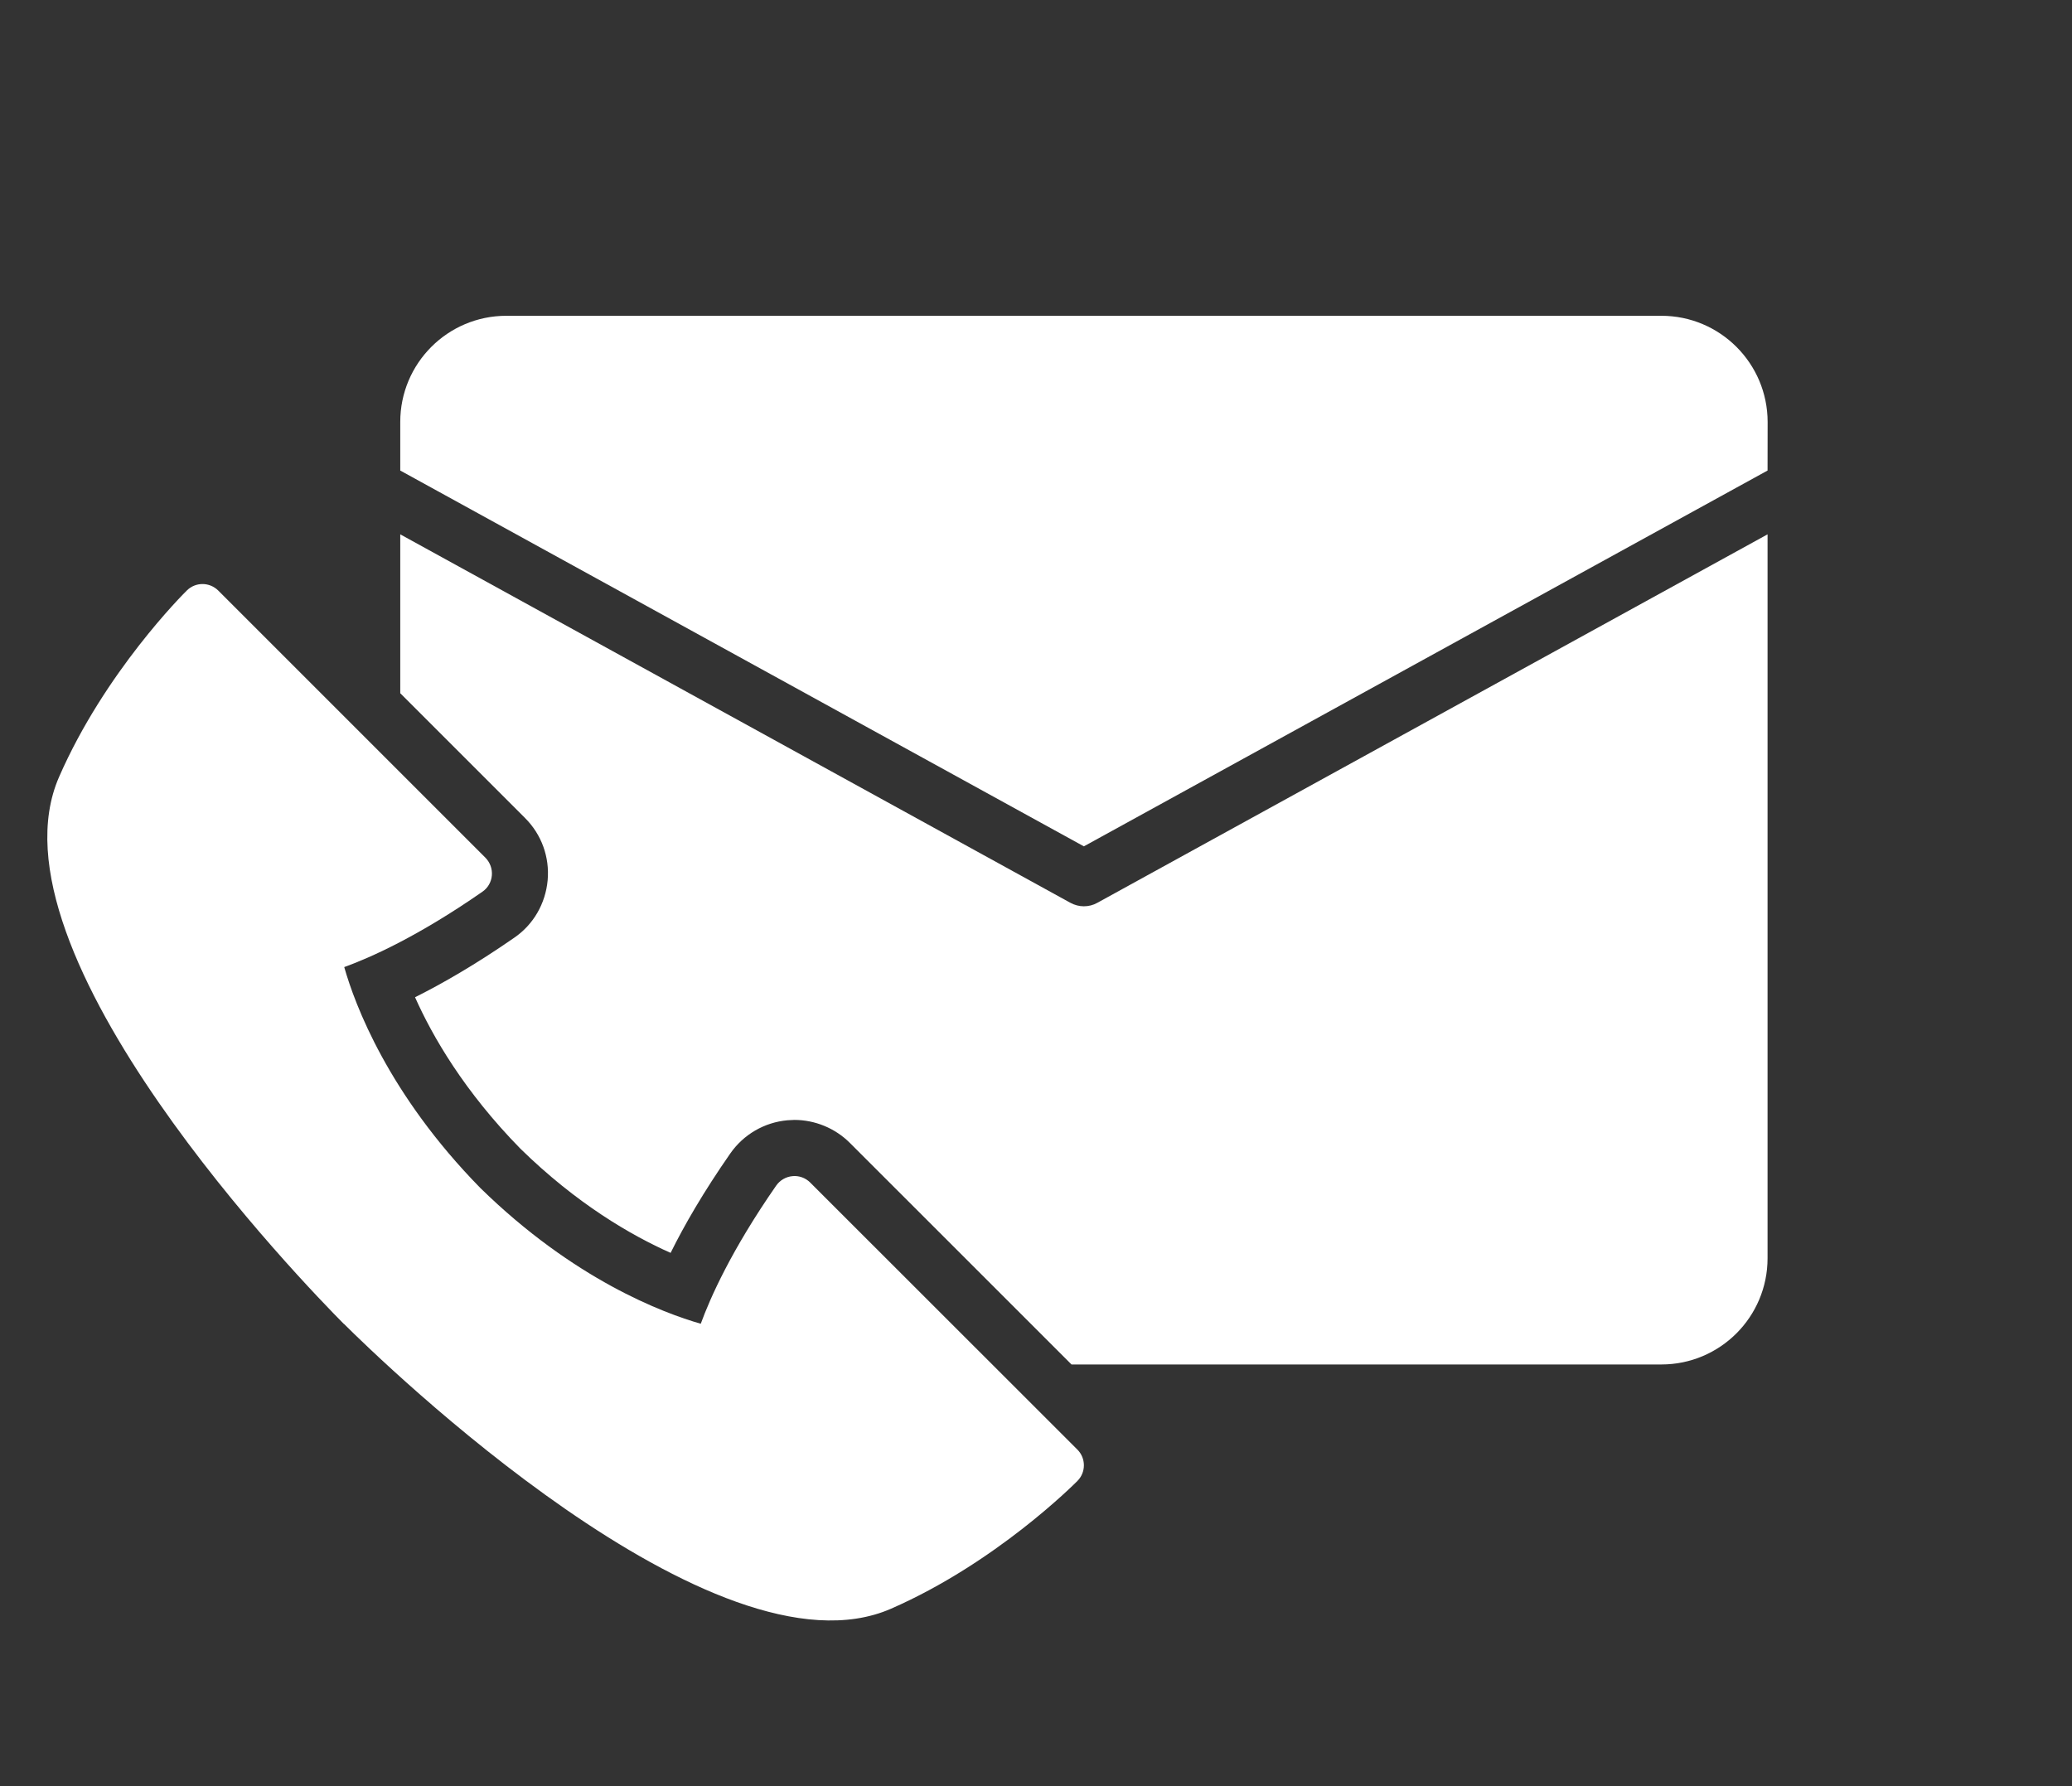 <svg width="29" height="25" viewBox="0 0 29 25" fill="none" xmlns="http://www.w3.org/2000/svg">
<rect x="0" y="0" width="29" height="25" fill="#333333" stroke="none"/>
<g id="call + mail 4">
<g id="Group">
<path id="Vector" d="M11.339 16.551C11.274 16.486 11.183 16.453 11.092 16.462C11.001 16.47 10.916 16.519 10.864 16.594C10.235 17.499 9.94 18.166 9.808 18.528C9.284 18.378 8.034 17.912 6.722 16.627C5.434 15.313 4.967 14.061 4.818 13.536C5.179 13.405 5.846 13.111 6.752 12.481C6.828 12.429 6.876 12.346 6.884 12.254C6.892 12.162 6.859 12.071 6.794 12.005L3.055 8.266C2.933 8.145 2.738 8.144 2.616 8.264C2.569 8.31 1.468 9.406 0.827 10.874C-0.251 13.337 4.291 18.006 4.812 18.53H4.814C5.338 19.052 10.008 23.593 12.47 22.517C13.937 21.876 15.034 20.774 15.08 20.728C15.201 20.606 15.2 20.41 15.079 20.289L11.339 16.551Z" fill="white"/>
<path id="Vector_2" d="M23.253 4.42H7.087C6.267 4.42 5.602 5.085 5.602 5.906V6.586L15.17 11.846L24.739 6.586L24.74 5.906C24.739 5.085 24.073 4.42 23.253 4.42H23.253Z" fill="white"/>
<path id="Vector_3" d="M15.169 12.685C15.105 12.685 15.04 12.668 14.981 12.636L5.602 7.479V9.703L7.349 11.45C7.579 11.679 7.694 11.996 7.665 12.32C7.635 12.649 7.465 12.942 7.196 13.126C6.658 13.499 6.191 13.767 5.809 13.958C6.054 14.508 6.499 15.277 7.283 16.077C8.073 16.851 8.836 17.292 9.386 17.536C9.576 17.152 9.845 16.685 10.221 16.145C10.407 15.878 10.699 15.709 11.021 15.68L11.118 15.675C11.407 15.675 11.69 15.792 11.894 15.996L14.997 19.098H23.253C24.074 19.098 24.739 18.432 24.739 17.611L24.739 7.479L15.359 12.636C15.301 12.669 15.236 12.685 15.169 12.685L15.169 12.685Z" fill="white"/>
</g>
</g>
</svg>

